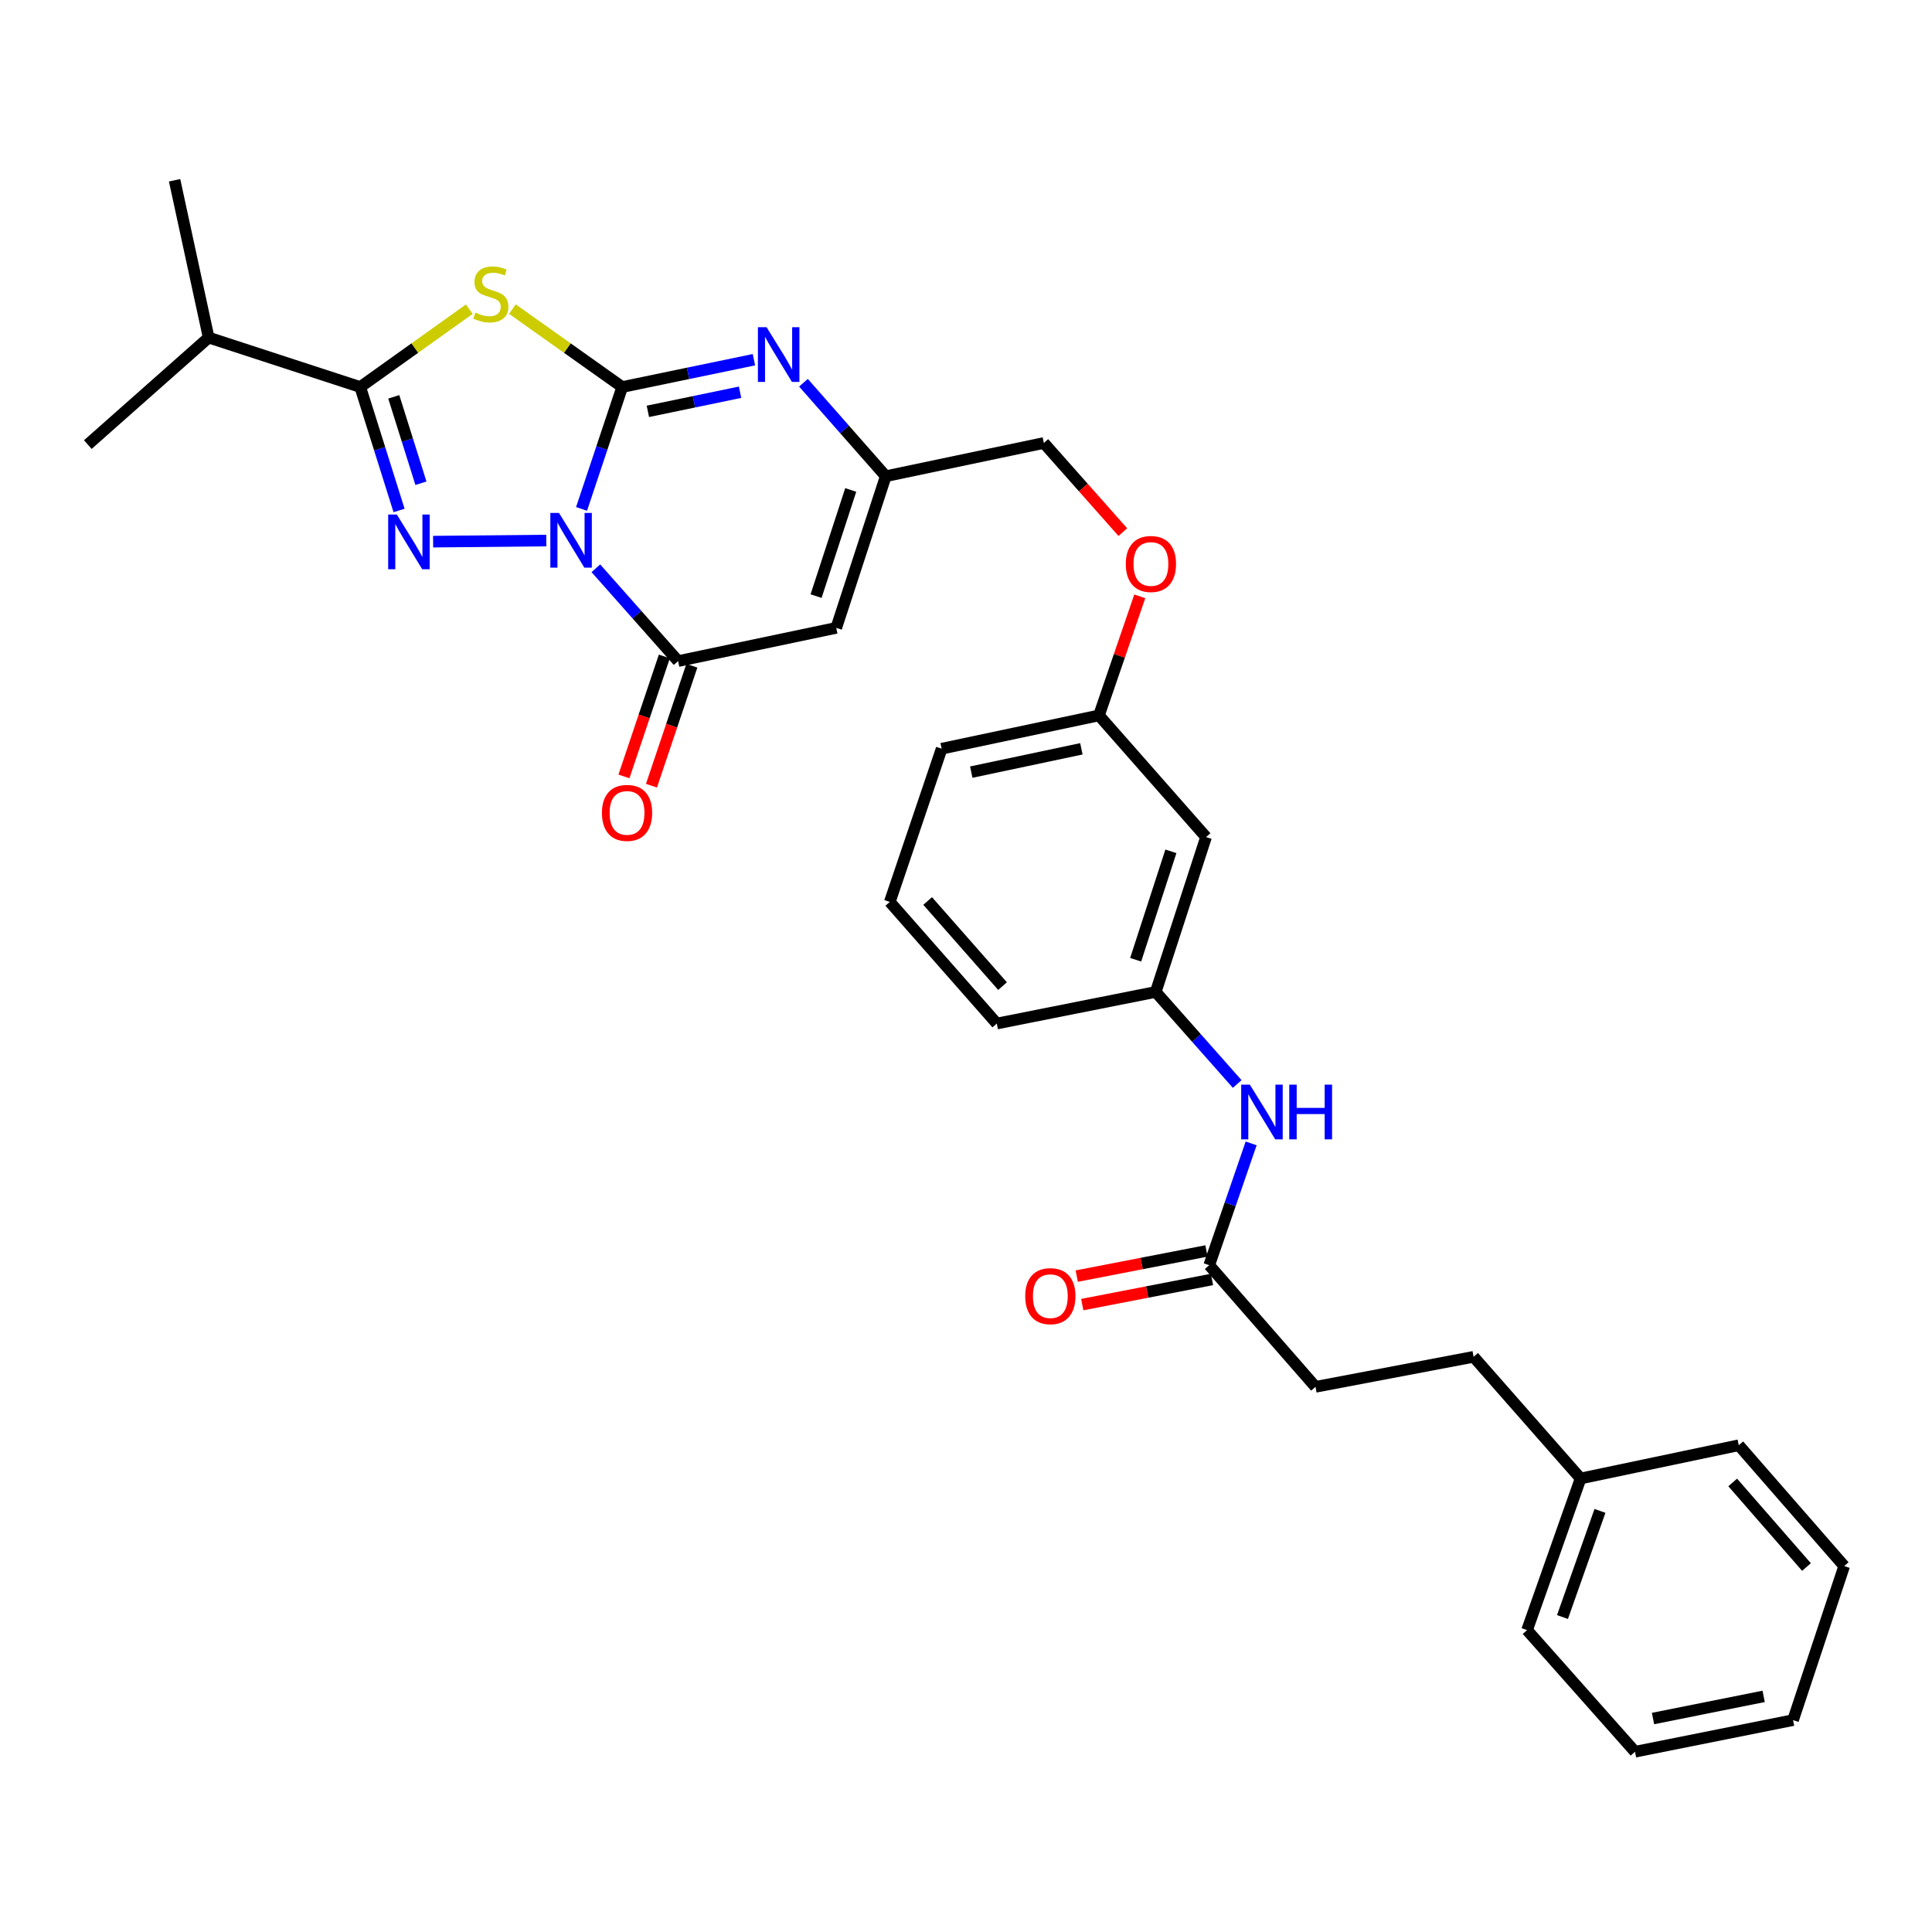 <?xml version='1.0' encoding='iso-8859-1'?>
<svg version='1.1' baseProfile='full'
              xmlns='http://www.w3.org/2000/svg'
                      xmlns:rdkit='http://www.rdkit.org/xml'
                      xmlns:xlink='http://www.w3.org/1999/xlink'
                  xml:space='preserve'
width='1000px' height='1000px' viewBox='0 0 1000 1000'>
<!-- END OF HEADER -->
<rect style='opacity:1.0;fill:#FFFFFF;stroke:none' width='1000' height='1000' x='0' y='0'> </rect>
<path class='bond-0' d='M 301.014,263.411 L 311.538,231.867' style='fill:none;fill-rule:evenodd;stroke:#0000FF;stroke-width:6px;stroke-linecap:butt;stroke-linejoin:miter;stroke-opacity:1' />
<path class='bond-0' d='M 311.538,231.867 L 322.061,200.323' style='fill:none;fill-rule:evenodd;stroke:#000000;stroke-width:6px;stroke-linecap:butt;stroke-linejoin:miter;stroke-opacity:1' />
<path class='bond-1' d='M 282.754,279.787 L 224.18,280.358' style='fill:none;fill-rule:evenodd;stroke:#0000FF;stroke-width:6px;stroke-linecap:butt;stroke-linejoin:miter;stroke-opacity:1' />
<path class='bond-4' d='M 308.421,294.141 L 329.703,318.162' style='fill:none;fill-rule:evenodd;stroke:#0000FF;stroke-width:6px;stroke-linecap:butt;stroke-linejoin:miter;stroke-opacity:1' />
<path class='bond-4' d='M 329.703,318.162 L 350.984,342.184' style='fill:none;fill-rule:evenodd;stroke:#000000;stroke-width:6px;stroke-linecap:butt;stroke-linejoin:miter;stroke-opacity:1' />
<path class='bond-2' d='M 322.061,200.323 L 293.644,180.158' style='fill:none;fill-rule:evenodd;stroke:#000000;stroke-width:6px;stroke-linecap:butt;stroke-linejoin:miter;stroke-opacity:1' />
<path class='bond-2' d='M 293.644,180.158 L 265.226,159.993' style='fill:none;fill-rule:evenodd;stroke:#CCCC00;stroke-width:6px;stroke-linecap:butt;stroke-linejoin:miter;stroke-opacity:1' />
<path class='bond-5' d='M 322.061,200.323 L 356.145,193.252' style='fill:none;fill-rule:evenodd;stroke:#000000;stroke-width:6px;stroke-linecap:butt;stroke-linejoin:miter;stroke-opacity:1' />
<path class='bond-5' d='M 356.145,193.252 L 390.228,186.181' style='fill:none;fill-rule:evenodd;stroke:#0000FF;stroke-width:6px;stroke-linecap:butt;stroke-linejoin:miter;stroke-opacity:1' />
<path class='bond-5' d='M 335.339,212.918 L 359.198,207.968' style='fill:none;fill-rule:evenodd;stroke:#000000;stroke-width:6px;stroke-linecap:butt;stroke-linejoin:miter;stroke-opacity:1' />
<path class='bond-5' d='M 359.198,207.968 L 383.056,203.018' style='fill:none;fill-rule:evenodd;stroke:#0000FF;stroke-width:6px;stroke-linecap:butt;stroke-linejoin:miter;stroke-opacity:1' />
<path class='bond-3' d='M 206.55,264.219 L 196.507,232.271' style='fill:none;fill-rule:evenodd;stroke:#0000FF;stroke-width:6px;stroke-linecap:butt;stroke-linejoin:miter;stroke-opacity:1' />
<path class='bond-3' d='M 196.507,232.271 L 186.463,200.323' style='fill:none;fill-rule:evenodd;stroke:#000000;stroke-width:6px;stroke-linecap:butt;stroke-linejoin:miter;stroke-opacity:1' />
<path class='bond-3' d='M 217.875,250.128 L 210.844,227.764' style='fill:none;fill-rule:evenodd;stroke:#0000FF;stroke-width:6px;stroke-linecap:butt;stroke-linejoin:miter;stroke-opacity:1' />
<path class='bond-3' d='M 210.844,227.764 L 203.814,205.4' style='fill:none;fill-rule:evenodd;stroke:#000000;stroke-width:6px;stroke-linecap:butt;stroke-linejoin:miter;stroke-opacity:1' />
<path class='bond-31' d='M 242.905,160.034 L 214.684,180.179' style='fill:none;fill-rule:evenodd;stroke:#CCCC00;stroke-width:6px;stroke-linecap:butt;stroke-linejoin:miter;stroke-opacity:1' />
<path class='bond-31' d='M 214.684,180.179 L 186.463,200.323' style='fill:none;fill-rule:evenodd;stroke:#000000;stroke-width:6px;stroke-linecap:butt;stroke-linejoin:miter;stroke-opacity:1' />
<path class='bond-13' d='M 186.463,200.323 L 108.002,174.732' style='fill:none;fill-rule:evenodd;stroke:#000000;stroke-width:6px;stroke-linecap:butt;stroke-linejoin:miter;stroke-opacity:1' />
<path class='bond-6' d='M 350.984,342.184 L 432.844,324.983' style='fill:none;fill-rule:evenodd;stroke:#000000;stroke-width:6px;stroke-linecap:butt;stroke-linejoin:miter;stroke-opacity:1' />
<path class='bond-10' d='M 343.862,339.786 L 333.408,370.834' style='fill:none;fill-rule:evenodd;stroke:#000000;stroke-width:6px;stroke-linecap:butt;stroke-linejoin:miter;stroke-opacity:1' />
<path class='bond-10' d='M 333.408,370.834 L 322.954,401.882' style='fill:none;fill-rule:evenodd;stroke:#FF0000;stroke-width:6px;stroke-linecap:butt;stroke-linejoin:miter;stroke-opacity:1' />
<path class='bond-10' d='M 358.106,344.582 L 347.652,375.63' style='fill:none;fill-rule:evenodd;stroke:#000000;stroke-width:6px;stroke-linecap:butt;stroke-linejoin:miter;stroke-opacity:1' />
<path class='bond-10' d='M 347.652,375.63 L 337.198,406.678' style='fill:none;fill-rule:evenodd;stroke:#FF0000;stroke-width:6px;stroke-linecap:butt;stroke-linejoin:miter;stroke-opacity:1' />
<path class='bond-32' d='M 415.873,198.105 L 437.171,222.297' style='fill:none;fill-rule:evenodd;stroke:#0000FF;stroke-width:6px;stroke-linecap:butt;stroke-linejoin:miter;stroke-opacity:1' />
<path class='bond-32' d='M 437.171,222.297 L 458.469,246.489' style='fill:none;fill-rule:evenodd;stroke:#000000;stroke-width:6px;stroke-linecap:butt;stroke-linejoin:miter;stroke-opacity:1' />
<path class='bond-7' d='M 432.844,324.983 L 458.469,246.489' style='fill:none;fill-rule:evenodd;stroke:#000000;stroke-width:6px;stroke-linecap:butt;stroke-linejoin:miter;stroke-opacity:1' />
<path class='bond-7' d='M 422.4,308.545 L 440.338,253.599' style='fill:none;fill-rule:evenodd;stroke:#000000;stroke-width:6px;stroke-linecap:butt;stroke-linejoin:miter;stroke-opacity:1' />
<path class='bond-15' d='M 458.469,246.489 L 540.287,229.288' style='fill:none;fill-rule:evenodd;stroke:#000000;stroke-width:6px;stroke-linecap:butt;stroke-linejoin:miter;stroke-opacity:1' />
<path class='bond-8' d='M 625.896,654.869 L 636.742,623.345' style='fill:none;fill-rule:evenodd;stroke:#000000;stroke-width:6px;stroke-linecap:butt;stroke-linejoin:miter;stroke-opacity:1' />
<path class='bond-8' d='M 636.742,623.345 L 647.589,591.821' style='fill:none;fill-rule:evenodd;stroke:#0000FF;stroke-width:6px;stroke-linecap:butt;stroke-linejoin:miter;stroke-opacity:1' />
<path class='bond-14' d='M 624.466,647.492 L 590.891,653.999' style='fill:none;fill-rule:evenodd;stroke:#000000;stroke-width:6px;stroke-linecap:butt;stroke-linejoin:miter;stroke-opacity:1' />
<path class='bond-14' d='M 590.891,653.999 L 557.316,660.506' style='fill:none;fill-rule:evenodd;stroke:#FF0000;stroke-width:6px;stroke-linecap:butt;stroke-linejoin:miter;stroke-opacity:1' />
<path class='bond-14' d='M 627.325,662.246 L 593.751,668.753' style='fill:none;fill-rule:evenodd;stroke:#000000;stroke-width:6px;stroke-linecap:butt;stroke-linejoin:miter;stroke-opacity:1' />
<path class='bond-14' d='M 593.751,668.753 L 560.176,675.26' style='fill:none;fill-rule:evenodd;stroke:#FF0000;stroke-width:6px;stroke-linecap:butt;stroke-linejoin:miter;stroke-opacity:1' />
<path class='bond-18' d='M 625.896,654.869 L 680.895,717.825' style='fill:none;fill-rule:evenodd;stroke:#000000;stroke-width:6px;stroke-linecap:butt;stroke-linejoin:miter;stroke-opacity:1' />
<path class='bond-9' d='M 640.368,561.08 L 619.288,537.253' style='fill:none;fill-rule:evenodd;stroke:#0000FF;stroke-width:6px;stroke-linecap:butt;stroke-linejoin:miter;stroke-opacity:1' />
<path class='bond-9' d='M 619.288,537.253 L 598.208,513.426' style='fill:none;fill-rule:evenodd;stroke:#000000;stroke-width:6px;stroke-linecap:butt;stroke-linejoin:miter;stroke-opacity:1' />
<path class='bond-11' d='M 598.208,513.426 L 624.251,433.27' style='fill:none;fill-rule:evenodd;stroke:#000000;stroke-width:6px;stroke-linecap:butt;stroke-linejoin:miter;stroke-opacity:1' />
<path class='bond-11' d='M 587.821,496.759 L 606.051,440.649' style='fill:none;fill-rule:evenodd;stroke:#000000;stroke-width:6px;stroke-linecap:butt;stroke-linejoin:miter;stroke-opacity:1' />
<path class='bond-33' d='M 598.208,513.426 L 515.939,529.783' style='fill:none;fill-rule:evenodd;stroke:#000000;stroke-width:6px;stroke-linecap:butt;stroke-linejoin:miter;stroke-opacity:1' />
<path class='bond-12' d='M 624.251,433.27 L 568.818,370.297' style='fill:none;fill-rule:evenodd;stroke:#000000;stroke-width:6px;stroke-linecap:butt;stroke-linejoin:miter;stroke-opacity:1' />
<path class='bond-24' d='M 108.002,174.732 L 45.455,230.115' style='fill:none;fill-rule:evenodd;stroke:#000000;stroke-width:6px;stroke-linecap:butt;stroke-linejoin:miter;stroke-opacity:1' />
<path class='bond-25' d='M 108.002,174.732 L 90.367,93.306' style='fill:none;fill-rule:evenodd;stroke:#000000;stroke-width:6px;stroke-linecap:butt;stroke-linejoin:miter;stroke-opacity:1' />
<path class='bond-16' d='M 540.287,229.288 L 560.729,252.357' style='fill:none;fill-rule:evenodd;stroke:#000000;stroke-width:6px;stroke-linecap:butt;stroke-linejoin:miter;stroke-opacity:1' />
<path class='bond-16' d='M 560.729,252.357 L 581.171,275.426' style='fill:none;fill-rule:evenodd;stroke:#FF0000;stroke-width:6px;stroke-linecap:butt;stroke-linejoin:miter;stroke-opacity:1' />
<path class='bond-17' d='M 589.942,308.669 L 579.38,339.483' style='fill:none;fill-rule:evenodd;stroke:#FF0000;stroke-width:6px;stroke-linecap:butt;stroke-linejoin:miter;stroke-opacity:1' />
<path class='bond-17' d='M 579.38,339.483 L 568.818,370.297' style='fill:none;fill-rule:evenodd;stroke:#000000;stroke-width:6px;stroke-linecap:butt;stroke-linejoin:miter;stroke-opacity:1' />
<path class='bond-23' d='M 568.818,370.297 L 487.4,387.53' style='fill:none;fill-rule:evenodd;stroke:#000000;stroke-width:6px;stroke-linecap:butt;stroke-linejoin:miter;stroke-opacity:1' />
<path class='bond-23' d='M 559.717,387.585 L 502.725,399.649' style='fill:none;fill-rule:evenodd;stroke:#000000;stroke-width:6px;stroke-linecap:butt;stroke-linejoin:miter;stroke-opacity:1' />
<path class='bond-19' d='M 680.895,717.825 L 762.738,702.286' style='fill:none;fill-rule:evenodd;stroke:#000000;stroke-width:6px;stroke-linecap:butt;stroke-linejoin:miter;stroke-opacity:1' />
<path class='bond-20' d='M 762.738,702.286 L 818.121,765.259' style='fill:none;fill-rule:evenodd;stroke:#000000;stroke-width:6px;stroke-linecap:butt;stroke-linejoin:miter;stroke-opacity:1' />
<path class='bond-26' d='M 818.121,765.259 L 790.408,843.738' style='fill:none;fill-rule:evenodd;stroke:#000000;stroke-width:6px;stroke-linecap:butt;stroke-linejoin:miter;stroke-opacity:1' />
<path class='bond-26' d='M 828.136,782.035 L 808.737,836.97' style='fill:none;fill-rule:evenodd;stroke:#000000;stroke-width:6px;stroke-linecap:butt;stroke-linejoin:miter;stroke-opacity:1' />
<path class='bond-27' d='M 818.121,765.259 L 899.989,748.051' style='fill:none;fill-rule:evenodd;stroke:#000000;stroke-width:6px;stroke-linecap:butt;stroke-linejoin:miter;stroke-opacity:1' />
<path class='bond-21' d='M 460.556,466.835 L 487.4,387.53' style='fill:none;fill-rule:evenodd;stroke:#000000;stroke-width:6px;stroke-linecap:butt;stroke-linejoin:miter;stroke-opacity:1' />
<path class='bond-22' d='M 460.556,466.835 L 515.939,529.783' style='fill:none;fill-rule:evenodd;stroke:#000000;stroke-width:6px;stroke-linecap:butt;stroke-linejoin:miter;stroke-opacity:1' />
<path class='bond-22' d='M 480.148,466.35 L 518.916,510.413' style='fill:none;fill-rule:evenodd;stroke:#000000;stroke-width:6px;stroke-linecap:butt;stroke-linejoin:miter;stroke-opacity:1' />
<path class='bond-29' d='M 790.408,843.738 L 846.276,906.694' style='fill:none;fill-rule:evenodd;stroke:#000000;stroke-width:6px;stroke-linecap:butt;stroke-linejoin:miter;stroke-opacity:1' />
<path class='bond-28' d='M 899.989,748.051 L 954.545,810.598' style='fill:none;fill-rule:evenodd;stroke:#000000;stroke-width:6px;stroke-linecap:butt;stroke-linejoin:miter;stroke-opacity:1' />
<path class='bond-28' d='M 896.846,767.312 L 935.036,811.095' style='fill:none;fill-rule:evenodd;stroke:#000000;stroke-width:6px;stroke-linecap:butt;stroke-linejoin:miter;stroke-opacity:1' />
<path class='bond-30' d='M 954.545,810.598 L 928.085,890.328' style='fill:none;fill-rule:evenodd;stroke:#000000;stroke-width:6px;stroke-linecap:butt;stroke-linejoin:miter;stroke-opacity:1' />
<path class='bond-34' d='M 846.276,906.694 L 928.085,890.328' style='fill:none;fill-rule:evenodd;stroke:#000000;stroke-width:6px;stroke-linecap:butt;stroke-linejoin:miter;stroke-opacity:1' />
<path class='bond-34' d='M 855.599,889.502 L 912.866,878.046' style='fill:none;fill-rule:evenodd;stroke:#000000;stroke-width:6px;stroke-linecap:butt;stroke-linejoin:miter;stroke-opacity:1' />
<path  class='atom-0' d='M 289.333 265.502
L 298.613 280.502
Q 299.533 281.982, 301.013 284.662
Q 302.493 287.342, 302.573 287.502
L 302.573 265.502
L 306.333 265.502
L 306.333 293.822
L 302.453 293.822
L 292.493 277.422
Q 291.333 275.502, 290.093 273.302
Q 288.893 271.102, 288.533 270.422
L 288.533 293.822
L 284.853 293.822
L 284.853 265.502
L 289.333 265.502
' fill='#0000FF'/>
<path  class='atom-2' d='M 205.402 266.32
L 214.682 281.32
Q 215.602 282.8, 217.082 285.48
Q 218.562 288.16, 218.642 288.32
L 218.642 266.32
L 222.402 266.32
L 222.402 294.64
L 218.522 294.64
L 208.562 278.24
Q 207.402 276.32, 206.162 274.12
Q 204.962 271.92, 204.602 271.24
L 204.602 294.64
L 200.922 294.64
L 200.922 266.32
L 205.402 266.32
' fill='#0000FF'/>
<path  class='atom-3' d='M 246.062 161.791
Q 246.382 161.911, 247.702 162.471
Q 249.022 163.031, 250.462 163.391
Q 251.942 163.711, 253.382 163.711
Q 256.062 163.711, 257.622 162.431
Q 259.182 161.111, 259.182 158.831
Q 259.182 157.271, 258.382 156.311
Q 257.622 155.351, 256.422 154.831
Q 255.222 154.311, 253.222 153.711
Q 250.702 152.951, 249.182 152.231
Q 247.702 151.511, 246.622 149.991
Q 245.582 148.471, 245.582 145.911
Q 245.582 142.351, 247.982 140.151
Q 250.422 137.951, 255.222 137.951
Q 258.502 137.951, 262.222 139.511
L 261.302 142.591
Q 257.902 141.191, 255.342 141.191
Q 252.582 141.191, 251.062 142.351
Q 249.542 143.471, 249.582 145.431
Q 249.582 146.951, 250.342 147.871
Q 251.142 148.791, 252.262 149.311
Q 253.422 149.831, 255.342 150.431
Q 257.902 151.231, 259.422 152.031
Q 260.942 152.831, 262.022 154.471
Q 263.142 156.071, 263.142 158.831
Q 263.142 162.751, 260.502 164.871
Q 257.902 166.951, 253.542 166.951
Q 251.022 166.951, 249.102 166.391
Q 247.222 165.871, 244.982 164.951
L 246.062 161.791
' fill='#CCCC00'/>
<path  class='atom-6' d='M 396.776 169.364
L 406.056 184.364
Q 406.976 185.844, 408.456 188.524
Q 409.936 191.204, 410.016 191.364
L 410.016 169.364
L 413.776 169.364
L 413.776 197.684
L 409.896 197.684
L 399.936 181.284
Q 398.776 179.364, 397.536 177.164
Q 396.336 174.964, 395.976 174.284
L 395.976 197.684
L 392.296 197.684
L 392.296 169.364
L 396.776 169.364
' fill='#0000FF'/>
<path  class='atom-10' d='M 646.922 561.404
L 656.202 576.404
Q 657.122 577.884, 658.602 580.564
Q 660.082 583.244, 660.162 583.404
L 660.162 561.404
L 663.922 561.404
L 663.922 589.724
L 660.042 589.724
L 650.082 573.324
Q 648.922 571.404, 647.682 569.204
Q 646.482 567.004, 646.122 566.324
L 646.122 589.724
L 642.442 589.724
L 642.442 561.404
L 646.922 561.404
' fill='#0000FF'/>
<path  class='atom-10' d='M 667.322 561.404
L 671.162 561.404
L 671.162 573.444
L 685.642 573.444
L 685.642 561.404
L 689.482 561.404
L 689.482 589.724
L 685.642 589.724
L 685.642 576.644
L 671.162 576.644
L 671.162 589.724
L 667.322 589.724
L 667.322 561.404
' fill='#0000FF'/>
<path  class='atom-11' d='M 311.558 420.75
Q 311.558 413.95, 314.918 410.15
Q 318.278 406.35, 324.558 406.35
Q 330.838 406.35, 334.198 410.15
Q 337.558 413.95, 337.558 420.75
Q 337.558 427.63, 334.158 431.55
Q 330.758 435.43, 324.558 435.43
Q 318.318 435.43, 314.918 431.55
Q 311.558 427.67, 311.558 420.75
M 324.558 432.23
Q 328.878 432.23, 331.198 429.35
Q 333.558 426.43, 333.558 420.75
Q 333.558 415.19, 331.198 412.39
Q 328.878 409.55, 324.558 409.55
Q 320.238 409.55, 317.878 412.35
Q 315.558 415.15, 315.558 420.75
Q 315.558 426.47, 317.878 429.35
Q 320.238 432.23, 324.558 432.23
' fill='#FF0000'/>
<path  class='atom-15' d='M 530.652 670.888
Q 530.652 664.088, 534.012 660.288
Q 537.372 656.488, 543.652 656.488
Q 549.932 656.488, 553.292 660.288
Q 556.652 664.088, 556.652 670.888
Q 556.652 677.768, 553.252 681.688
Q 549.852 685.568, 543.652 685.568
Q 537.412 685.568, 534.012 681.688
Q 530.652 677.808, 530.652 670.888
M 543.652 682.368
Q 547.972 682.368, 550.292 679.488
Q 552.652 676.568, 552.652 670.888
Q 552.652 665.328, 550.292 662.528
Q 547.972 659.688, 543.652 659.688
Q 539.332 659.688, 536.972 662.488
Q 534.652 665.288, 534.652 670.888
Q 534.652 676.608, 536.972 679.488
Q 539.332 682.368, 543.652 682.368
' fill='#FF0000'/>
<path  class='atom-17' d='M 582.712 291.915
Q 582.712 285.115, 586.072 281.315
Q 589.432 277.515, 595.712 277.515
Q 601.992 277.515, 605.352 281.315
Q 608.712 285.115, 608.712 291.915
Q 608.712 298.795, 605.312 302.715
Q 601.912 306.595, 595.712 306.595
Q 589.472 306.595, 586.072 302.715
Q 582.712 298.835, 582.712 291.915
M 595.712 303.395
Q 600.032 303.395, 602.352 300.515
Q 604.712 297.595, 604.712 291.915
Q 604.712 286.355, 602.352 283.555
Q 600.032 280.715, 595.712 280.715
Q 591.392 280.715, 589.032 283.515
Q 586.712 286.315, 586.712 291.915
Q 586.712 297.635, 589.032 300.515
Q 591.392 303.395, 595.712 303.395
' fill='#FF0000'/>
</svg>
